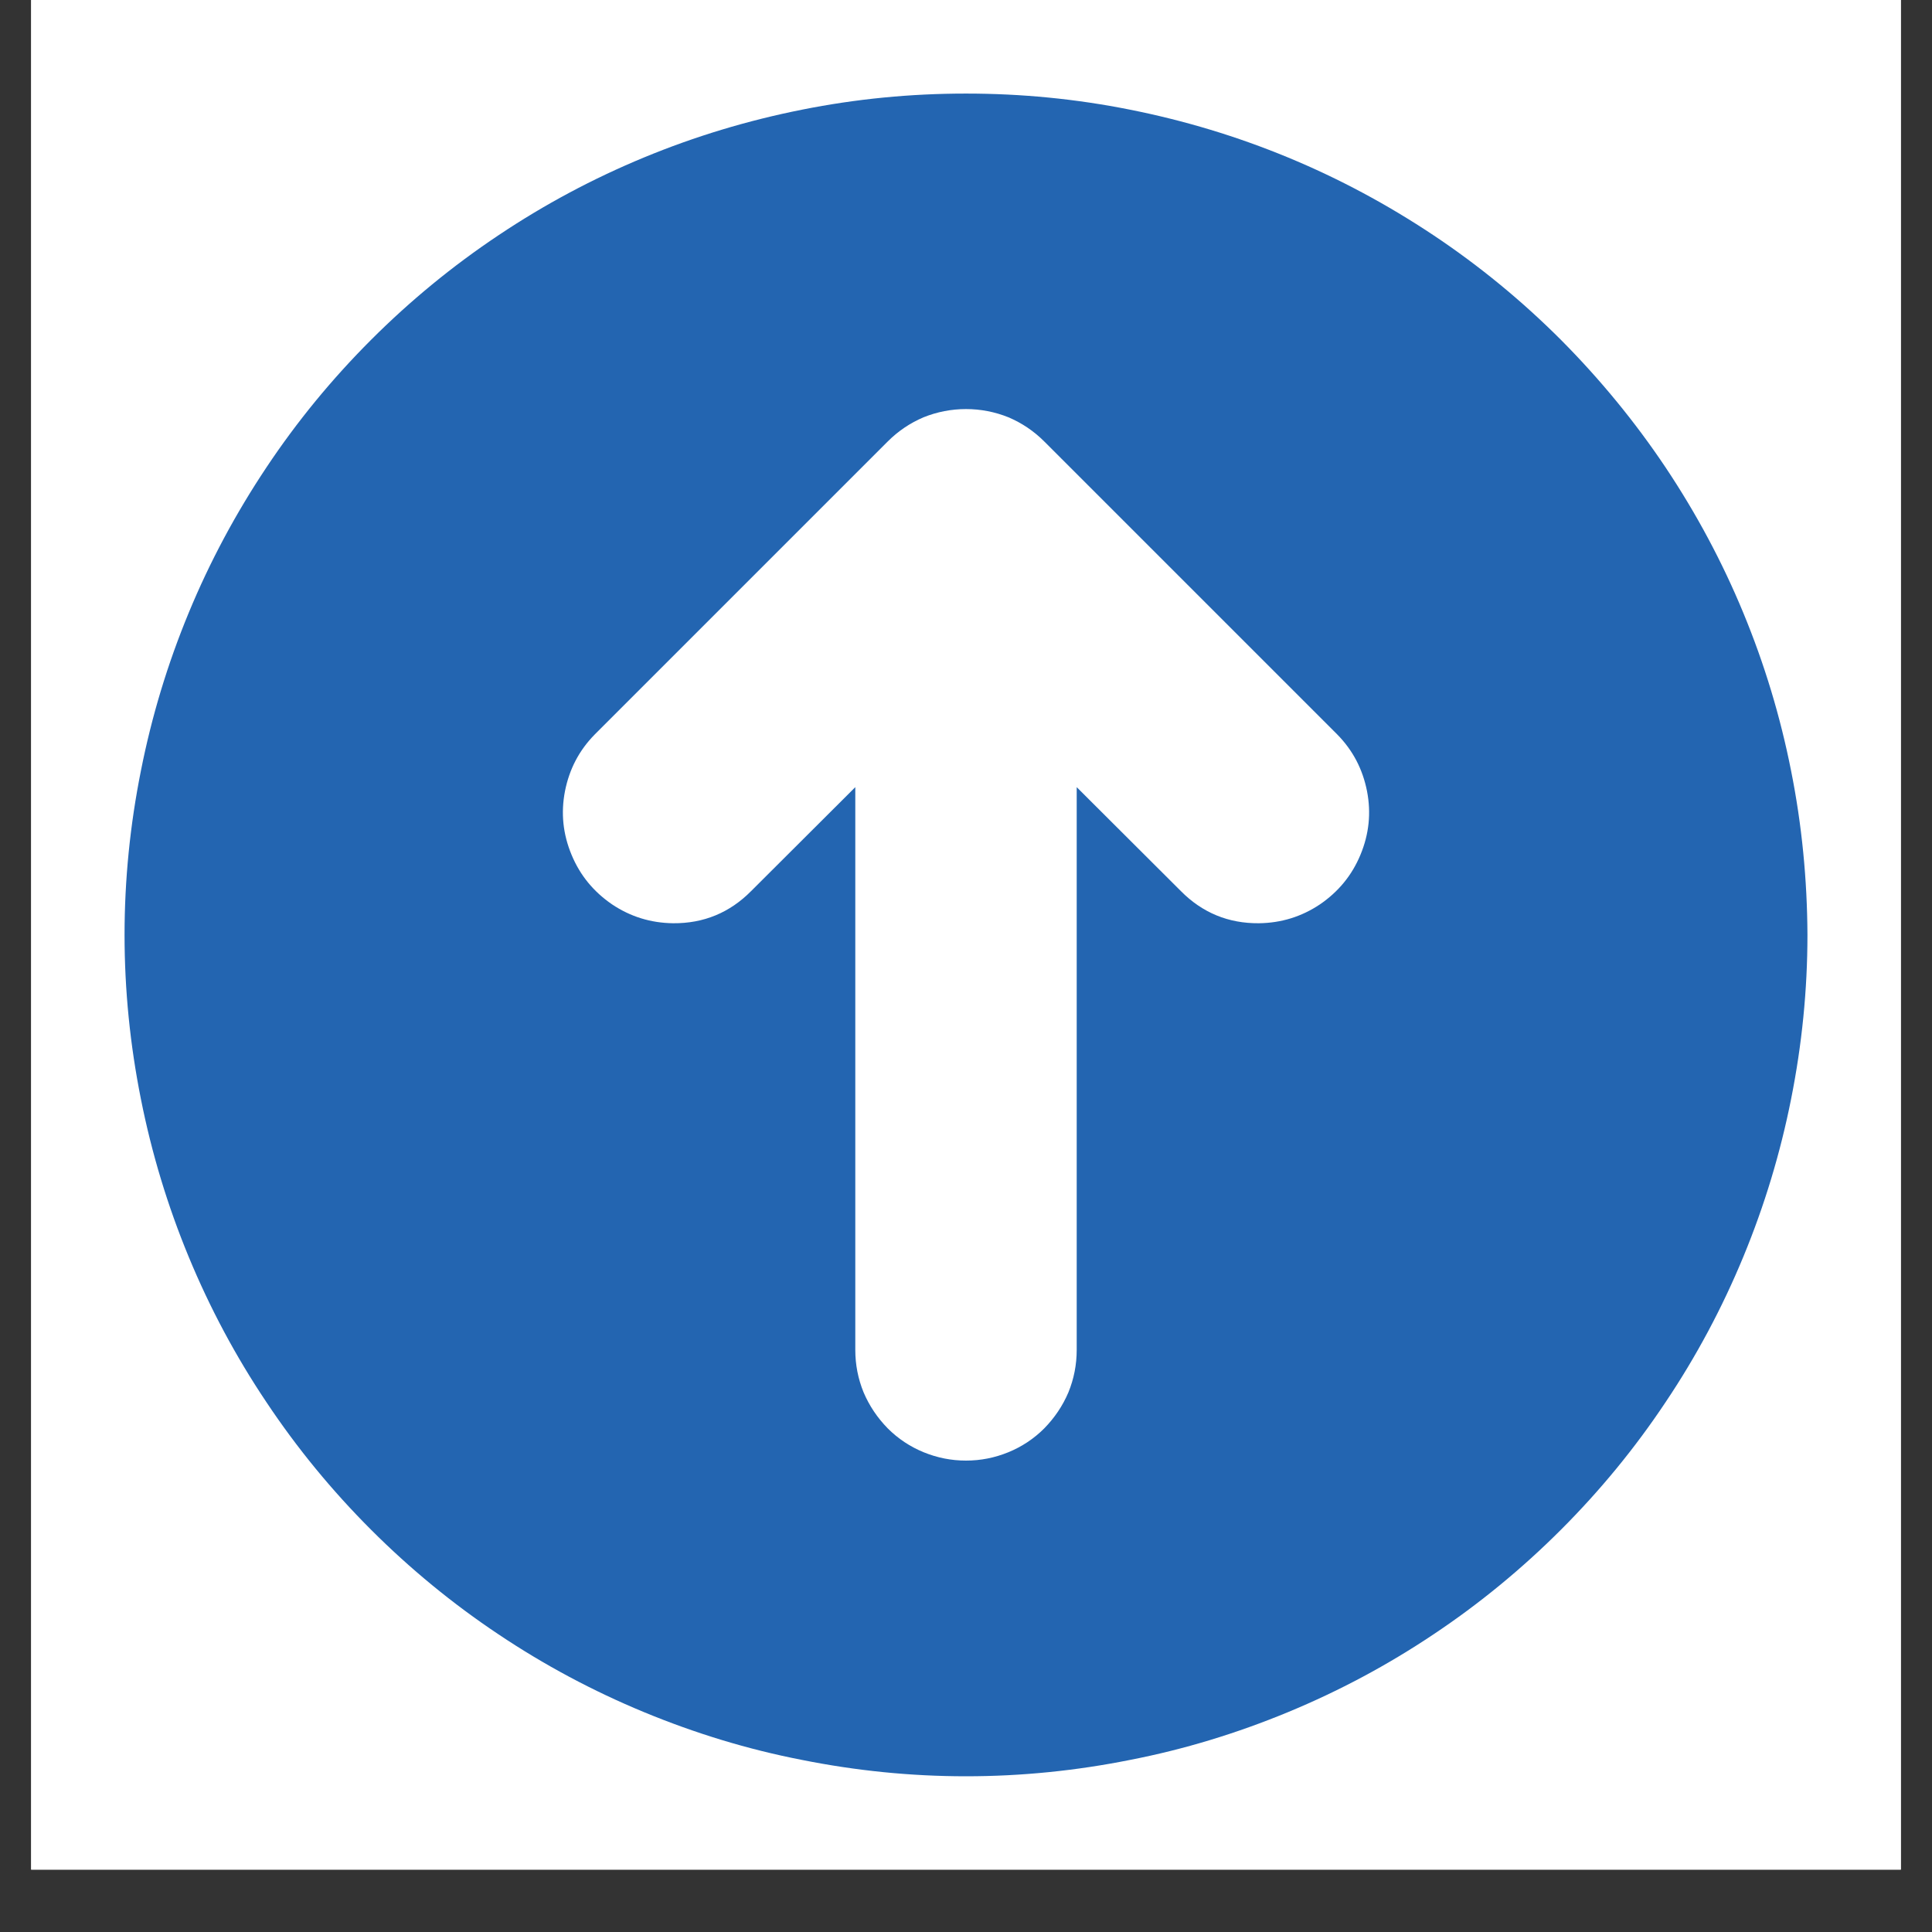 <svg xmlns="http://www.w3.org/2000/svg" xmlns:xlink="http://www.w3.org/1999/xlink" width="40" zoomAndPan="magnify" viewBox="0 0 30 30" height="40" preserveAspectRatio="xMidYMid meet"><rect x="0" y="0" width="30" height="30" fill="#333333" stroke="none"/><defs><clipPath id="d30d41fe77"><path d="M 0.484 0 L 29.516 0 L 29.516 29.031 L 0.484 29.031 Z M 0.484 0 " clip-rule="nonzero"></path></clipPath><clipPath id="debd3e6a78"><path d="M 1.934 1.453 L 28.066 1.453 L 28.066 27.582 L 1.934 27.582 Z M 1.934 1.453 " clip-rule="nonzero"></path></clipPath></defs><g clip-path="url(#d30d41fe77)"><path fill="#ffffff" d="M 0.484 0 L 29.516 0 L 29.516 29.031 L 0.484 29.031 Z M 0.484 0 " fill-opacity="1" fill-rule="nonzero"></path><path fill="#ffffff" d="M 0.484 0 L 29.516 0 L 29.516 29.031 L 0.484 29.031 Z M 0.484 0 " fill-opacity="1" fill-rule="nonzero"></path></g><g clip-path="url(#debd3e6a78)"><path fill="#2365b1" d="M 15 1.453 C 14.141 1.453 13.293 1.535 12.453 1.703 C 11.609 1.871 10.793 2.117 10 2.445 C 9.207 2.773 8.453 3.176 7.742 3.652 C 7.027 4.129 6.367 4.672 5.762 5.277 C 5.156 5.883 4.613 6.543 4.137 7.258 C 3.66 7.973 3.258 8.723 2.93 9.516 C 2.602 10.309 2.355 11.125 2.188 11.969 C 2.02 12.809 1.934 13.66 1.934 14.516 C 1.934 15.375 2.02 16.223 2.188 17.066 C 2.355 17.906 2.602 18.723 2.93 19.516 C 3.258 20.309 3.66 21.062 4.137 21.773 C 4.613 22.488 5.156 23.148 5.762 23.754 C 6.367 24.359 7.027 24.902 7.742 25.379 C 8.453 25.855 9.207 26.258 10 26.586 C 10.793 26.914 11.609 27.164 12.453 27.328 C 13.293 27.496 14.141 27.582 15 27.582 C 15.859 27.582 16.707 27.496 17.547 27.328 C 18.391 27.164 19.207 26.914 20 26.586 C 20.793 26.258 21.547 25.855 22.258 25.379 C 22.973 24.902 23.633 24.359 24.238 23.754 C 24.844 23.148 25.387 22.488 25.863 21.773 C 26.34 21.062 26.742 20.309 27.07 19.516 C 27.398 18.723 27.645 17.906 27.812 17.066 C 27.98 16.223 28.066 15.375 28.066 14.516 C 28.062 13.66 27.98 12.809 27.812 11.969 C 27.645 11.125 27.398 10.309 27.07 9.516 C 26.742 8.723 26.34 7.973 25.863 7.258 C 25.387 6.547 24.844 5.887 24.238 5.277 C 23.633 4.672 22.973 4.129 22.258 3.652 C 21.543 3.176 20.793 2.773 20 2.445 C 19.207 2.117 18.391 1.871 17.547 1.703 C 16.707 1.535 15.859 1.453 15 1.453 Z M 19.547 14.336 C 19.074 14.34 18.668 14.172 18.336 13.836 L 16.719 12.223 L 16.719 20.961 C 16.719 21.191 16.676 21.41 16.59 21.621 C 16.5 21.832 16.375 22.016 16.215 22.18 C 16.055 22.34 15.867 22.465 15.656 22.551 C 15.445 22.637 15.227 22.68 15 22.68 C 14.773 22.68 14.555 22.637 14.344 22.551 C 14.133 22.465 13.945 22.34 13.785 22.18 C 13.625 22.016 13.5 21.832 13.41 21.621 C 13.324 21.41 13.281 21.191 13.281 20.961 L 13.281 12.223 L 11.664 13.836 C 11.332 14.172 10.926 14.34 10.453 14.336 C 10.105 14.332 9.789 14.234 9.504 14.043 C 9.219 13.848 9.008 13.594 8.875 13.273 C 8.742 12.953 8.707 12.625 8.773 12.285 C 8.84 11.945 8.992 11.652 9.234 11.406 L 13.785 6.855 C 13.945 6.695 14.129 6.57 14.34 6.48 C 14.551 6.395 14.773 6.352 15 6.352 C 15.227 6.352 15.449 6.395 15.66 6.48 C 15.871 6.57 16.055 6.695 16.215 6.855 L 20.766 11.406 C 21.008 11.652 21.16 11.945 21.227 12.285 C 21.293 12.625 21.258 12.953 21.125 13.273 C 20.992 13.594 20.781 13.848 20.496 14.043 C 20.211 14.234 19.895 14.332 19.547 14.336 Z M 19.547 14.336 " fill-opacity="1" fill-rule="nonzero"></path></g></svg>